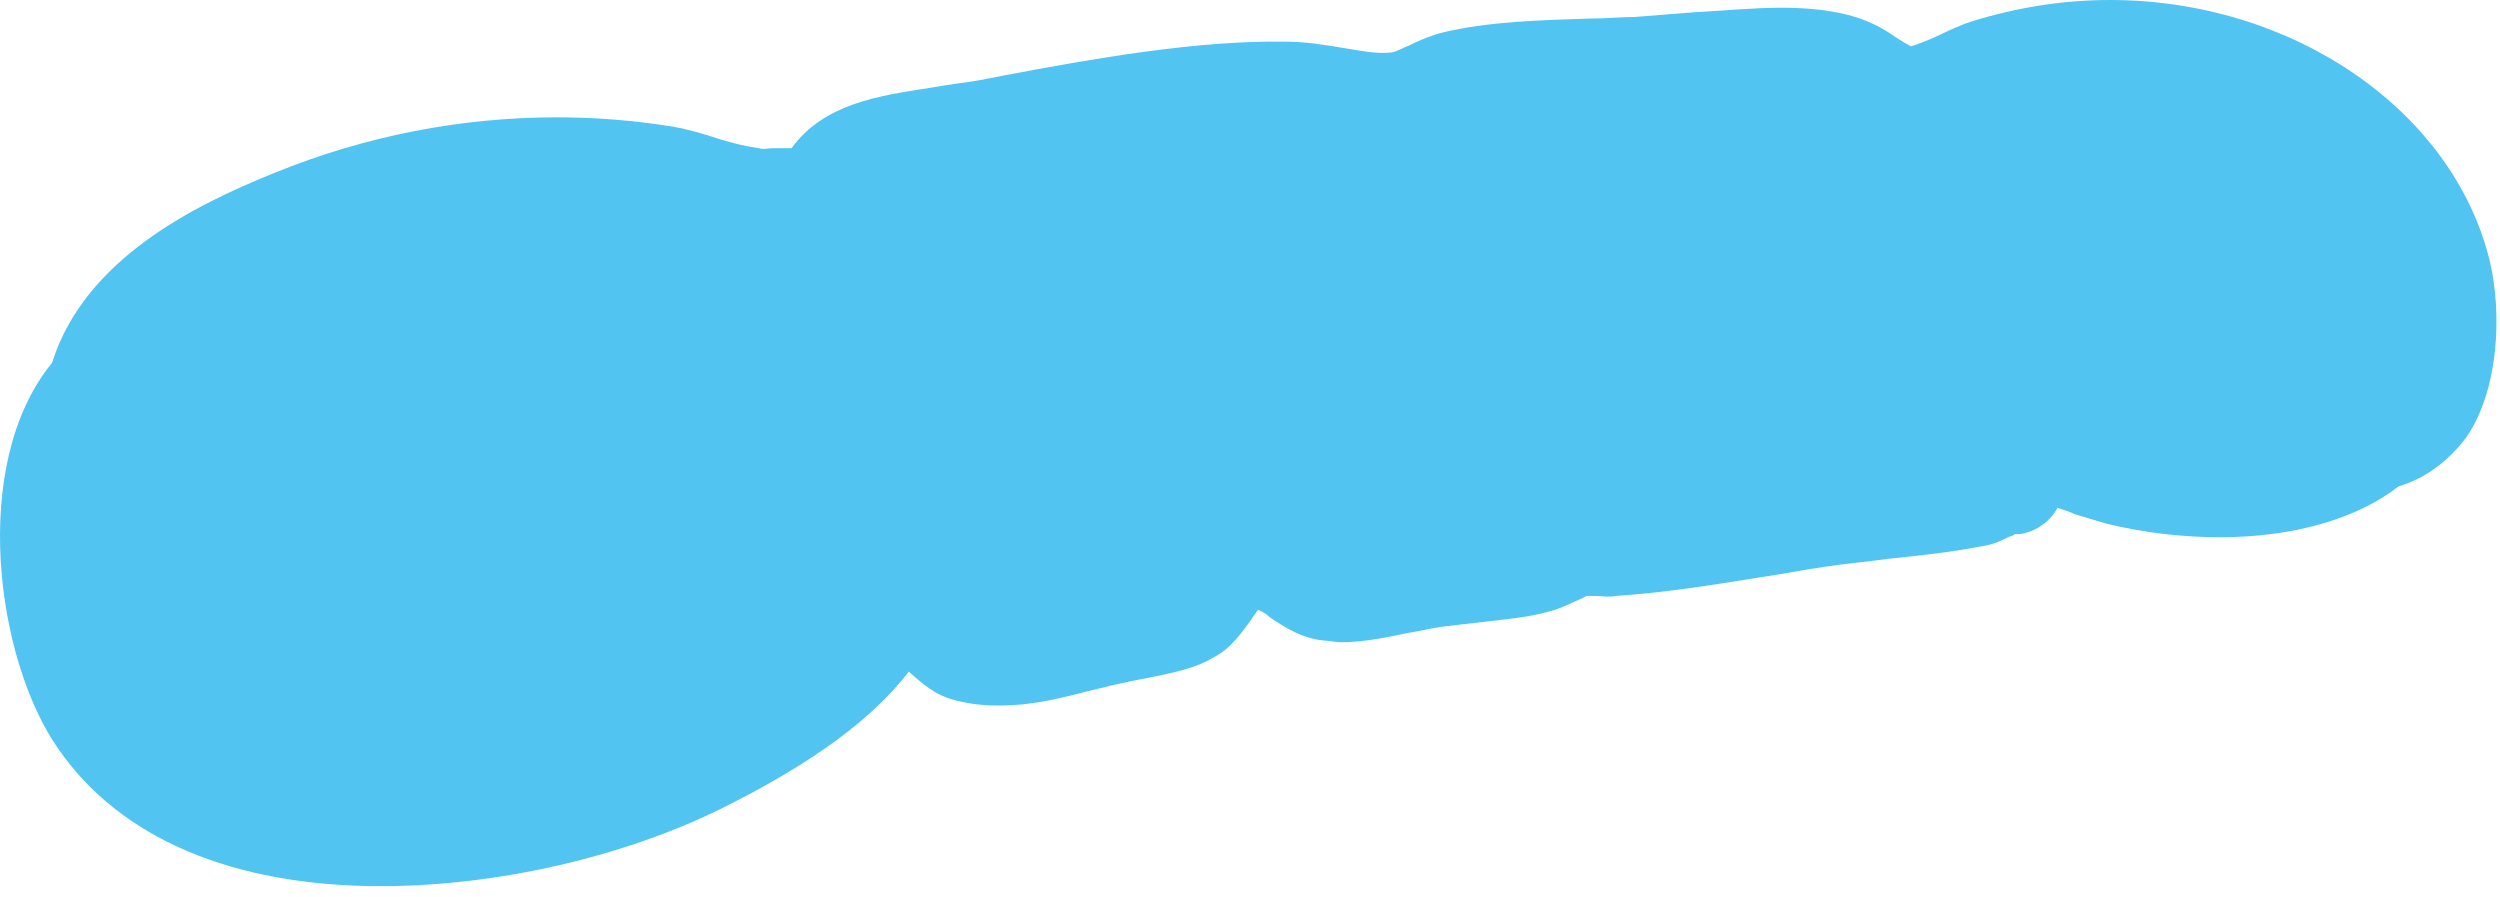 <?xml version="1.0" encoding="utf-8"?>
<svg xmlns="http://www.w3.org/2000/svg" fill="none" height="100%" overflow="visible" preserveAspectRatio="none" style="display: block;" viewBox="0 0 117 42" width="100%">
<path d="M116.521 12.21C114.787 5.13 107.273 0 98.748 0C96.508 0 94.34 0.361 92.245 1.012C91.811 1.156 91.306 1.373 90.872 1.59C90.439 1.806 89.716 2.095 89.427 2.168C89.283 2.095 88.921 1.879 88.705 1.734C88.199 1.373 87.549 1.012 86.826 0.795C85.887 0.506 84.731 0.361 83.358 0.361C82.057 0.361 80.612 0.506 79.24 0.578C78.3 0.65 77.361 0.723 76.494 0.795C75.844 0.795 75.194 0.867 74.471 0.867C72.087 0.939 69.63 1.012 67.535 1.517C66.957 1.662 66.451 1.879 66.018 2.095C65.656 2.24 65.295 2.457 65.079 2.457C64.428 2.529 63.706 2.384 62.839 2.24C61.972 2.095 61.105 1.951 60.165 1.951C56.047 1.879 51.134 2.746 46.943 3.54C46.221 3.685 45.498 3.829 44.848 3.902C44.342 3.974 43.909 4.046 43.475 4.118C41.163 4.48 38.562 4.841 37.045 6.936H36.178C35.961 6.936 35.744 7.008 35.528 6.936C34.95 6.864 34.372 6.719 33.649 6.503C32.999 6.286 32.276 6.069 31.482 5.925C29.675 5.636 27.869 5.491 26.063 5.491C21.583 5.491 17.104 6.358 12.841 8.092C9.084 9.609 3.954 12.138 2.437 16.979C-1.465 21.748 -0.164 30.924 2.726 35.042C5.616 39.232 10.89 41.472 17.826 41.472C23.245 41.472 29.242 40.099 33.866 37.787C38.056 35.692 40.802 33.669 42.536 31.429L42.608 31.502C43.186 32.007 43.764 32.513 44.559 32.73C45.282 32.947 46.004 33.019 46.799 33.019C48.172 33.019 49.4 32.73 50.556 32.441C51.062 32.296 51.495 32.224 52.001 32.08C52.362 32.007 52.651 31.935 53.012 31.863C54.457 31.574 55.83 31.357 56.77 30.779C57.637 30.346 58.142 29.551 58.576 28.973C58.648 28.828 58.793 28.684 58.865 28.539C59.082 28.611 59.298 28.756 59.443 28.901C60.093 29.334 60.96 29.912 62.044 29.984C62.261 29.984 62.477 30.057 62.766 30.057C63.778 30.057 64.862 29.84 65.873 29.623C66.379 29.551 66.957 29.406 67.463 29.334C68.041 29.262 68.691 29.189 69.341 29.117C70.497 28.973 71.509 28.901 72.52 28.611C73.098 28.467 73.604 28.178 73.965 28.034L74.254 27.889H74.616C74.977 27.889 75.266 27.961 75.627 27.889C77.867 27.744 80.107 27.383 82.347 27.022C83.358 26.878 84.442 26.661 85.453 26.516C86.393 26.372 87.332 26.299 88.343 26.155C89.716 26.011 91.161 25.866 92.678 25.577C93.256 25.505 93.69 25.288 93.979 25.143C94.124 25.071 94.268 25.071 94.268 24.999C94.485 24.999 94.629 24.999 94.846 24.927C95.352 24.782 95.93 24.421 96.291 23.771C96.508 23.843 96.797 23.915 97.086 24.06C97.591 24.204 98.025 24.349 98.531 24.493C100.265 24.927 102.143 25.143 103.877 25.143C107.345 25.143 110.308 24.276 112.258 22.759C113.487 22.398 114.571 21.603 115.438 20.447C116.955 18.207 117.099 14.667 116.521 12.21Z" fill="#51C4F1" id="Vector"/>
</svg>